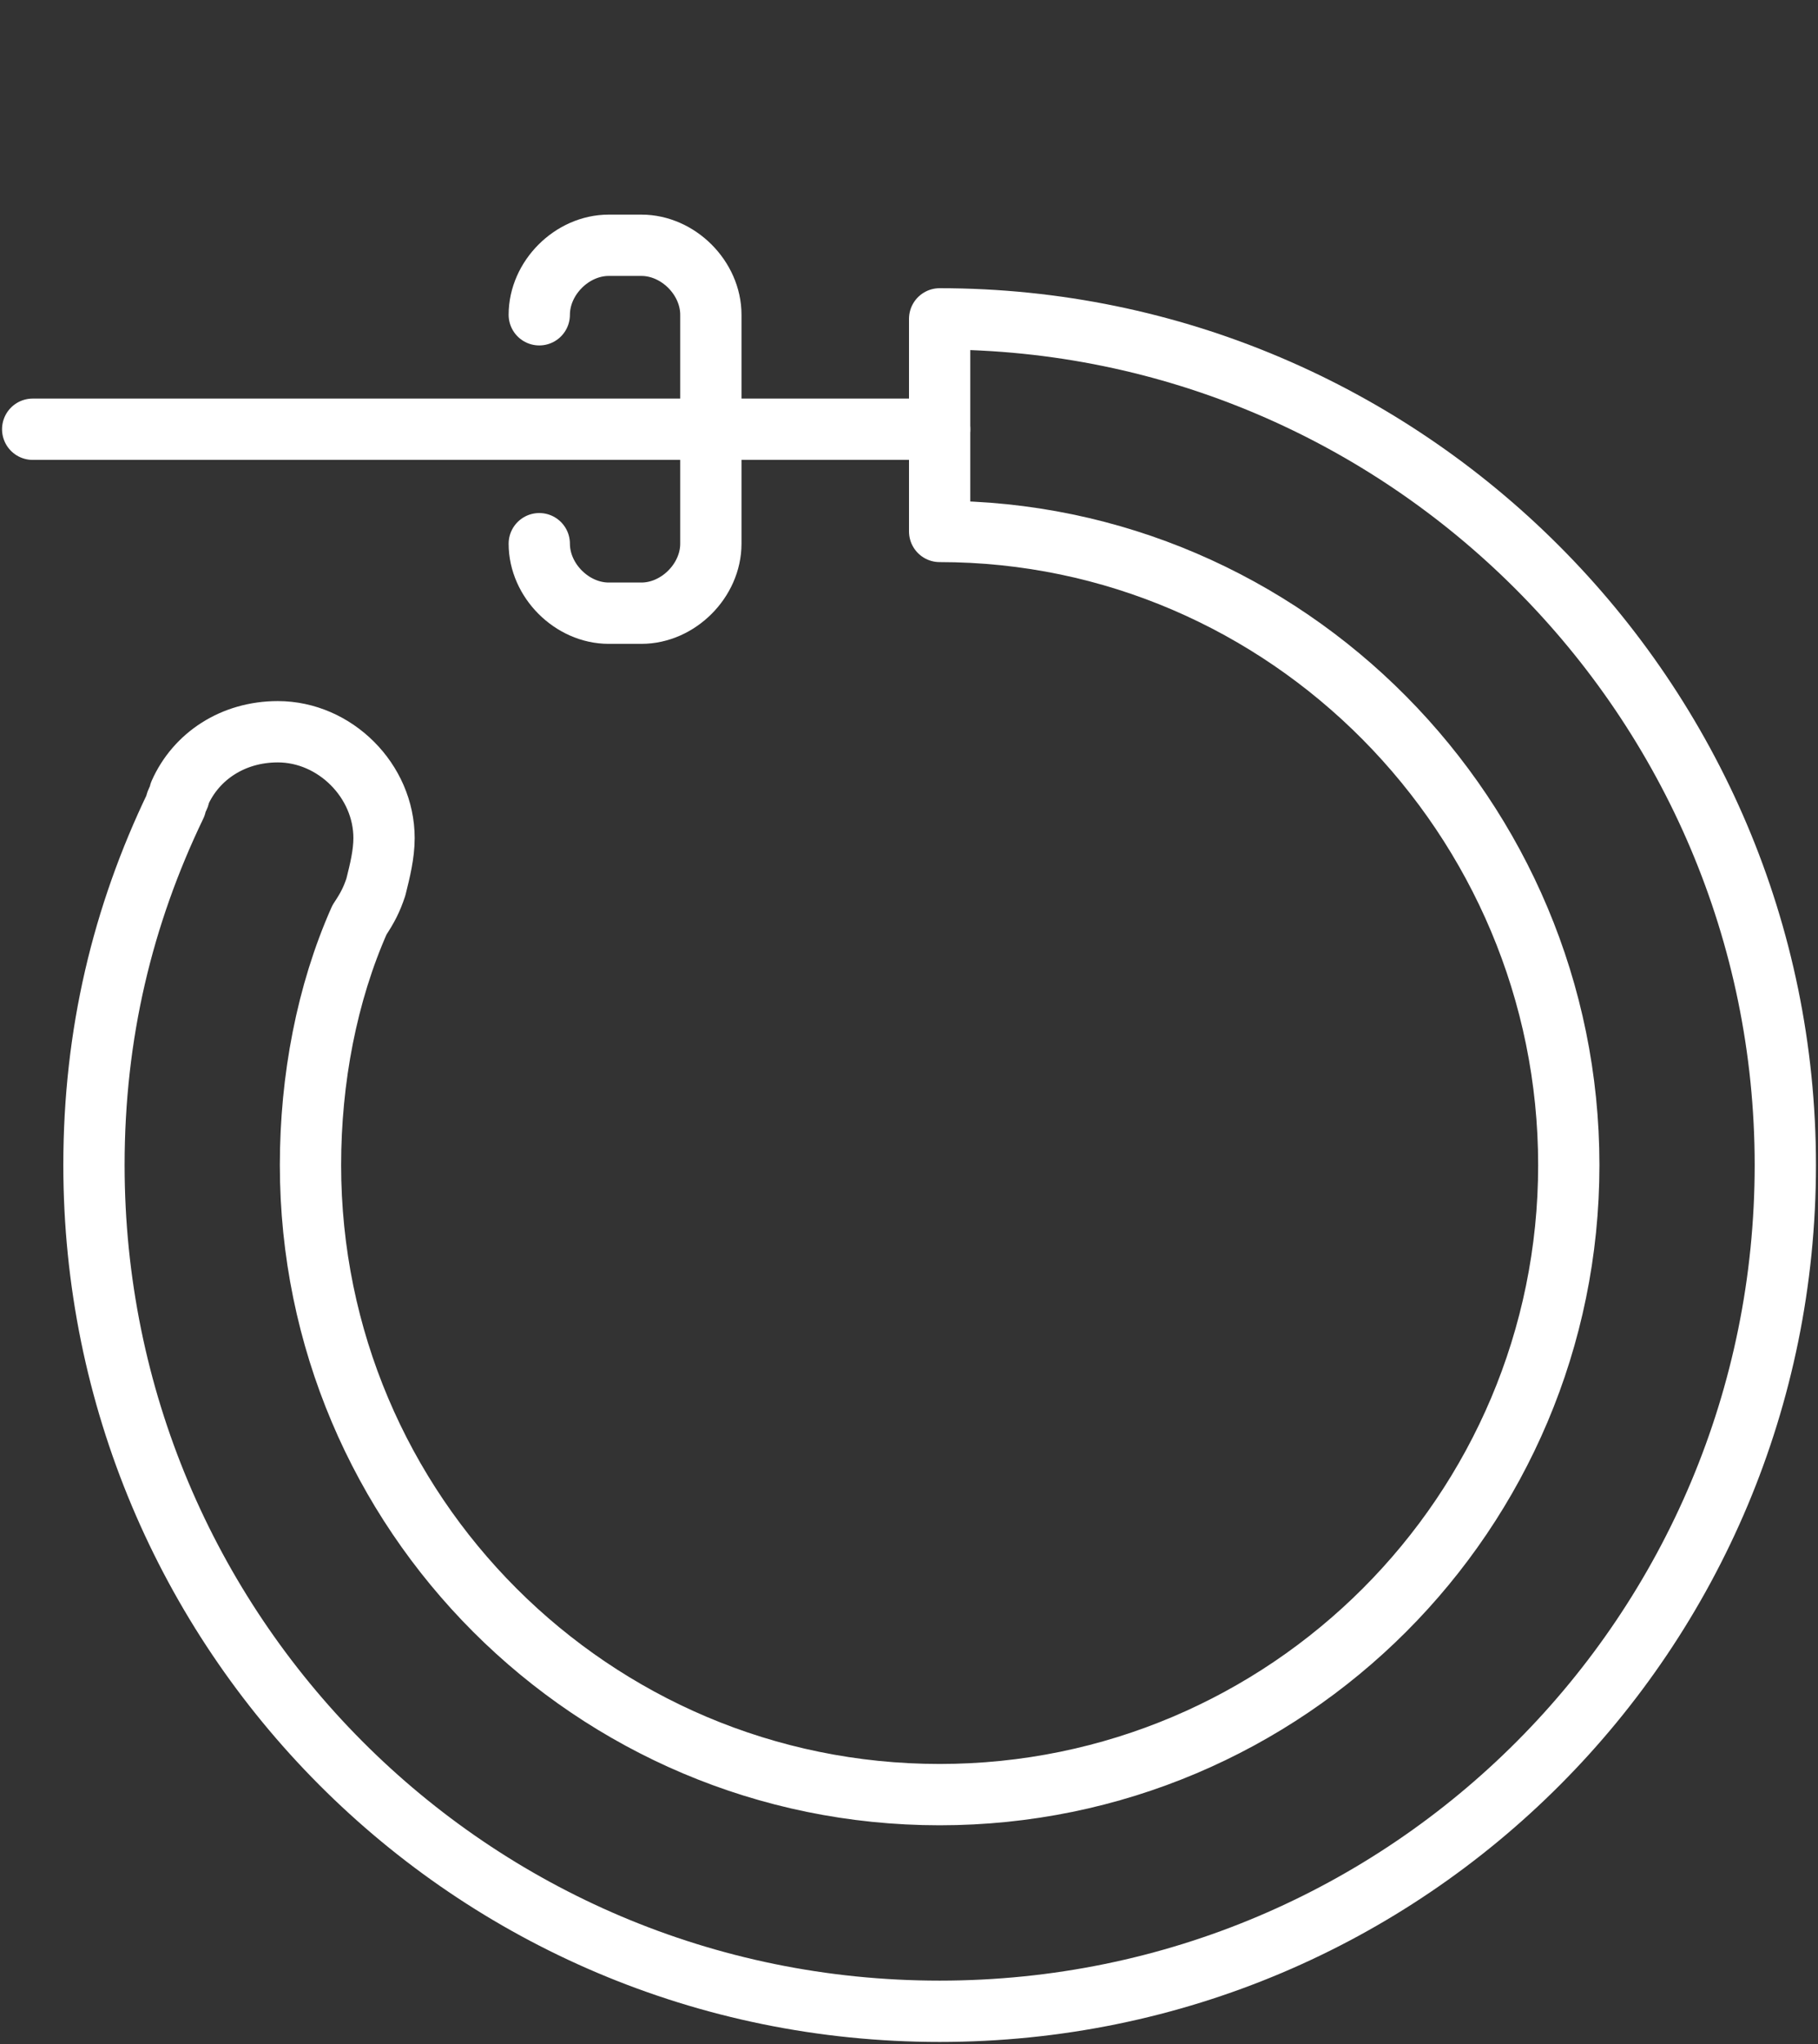 <?xml version="1.0" encoding="utf-8"?>
<!-- Generator: Adobe Illustrator 28.3.0, SVG Export Plug-In . SVG Version: 6.00 Build 0)  -->
<svg version="1.1" id="Layer_1" xmlns="http://www.w3.org/2000/svg" xmlns:xlink="http://www.w3.org/1999/xlink" x="0px" y="0px"
	 width="44.5px" height="50px" viewBox="0 0 44.5 50" style="enable-background:new 0 0 44.5 50;" xml:space="preserve">
<rect x="0" y="0" width="44.5" height="50" fill="#333333" stroke="none"/>
<style type="text/css">
	.st0{fill:none;stroke:#fff;stroke-width:1.5;stroke-linecap:round;stroke-linejoin:round;stroke-miterlimit:10;}
</style>
<g>
	<path class="st0" d="M9.2,21.7C9.1,22,9,22.2,8.8,22.5c-0.8,1.8-1.2,3.9-1.2,6c0,8.5,6.9,15.4,15.4,15.4S38.4,37,38.4,28.5
		S31.5,13,23,13V7.8c11.4,0,20.7,9.3,20.7,20.7S34.5,49.2,23,49.2S2.3,39.9,2.3,28.5c0-3.2,0.7-6.1,2-8.8c0-0.1,0.1-0.2,0.1-0.3
		c0.4-0.9,1.3-1.5,2.4-1.5c1.4,0,2.6,1.2,2.6,2.6C9.4,20.9,9.3,21.3,9.2,21.7L9.2,21.7z"/>
	<line class="st0" x1="23" y1="10.5" x2="0.8" y2="10.5"/>
	<path class="st0" d="M13.2,7.7C13.2,6.8,14,6,14.9,6h0.8c0.9,0,1.7,0.8,1.7,1.7v5.6c0,0.9-0.8,1.7-1.7,1.7h-0.8
		c-0.9,0-1.7-0.8-1.7-1.7"/>
</g>
</svg>
